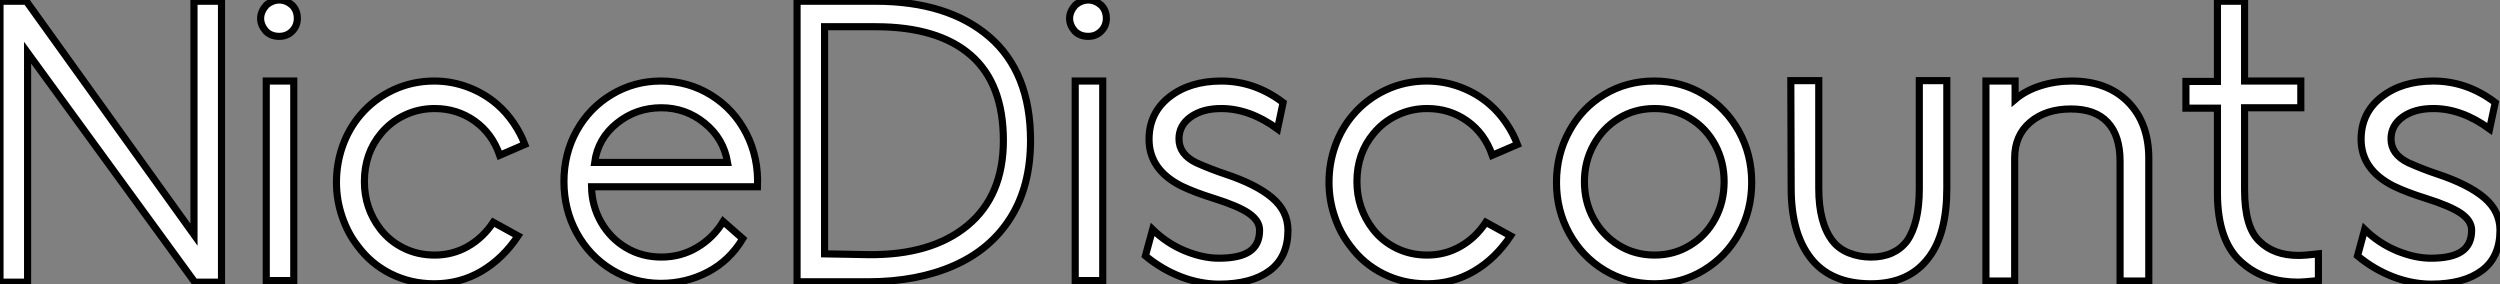 <?xml version="1.0" standalone="no"?>
<svg xmlns="http://www.w3.org/2000/svg" viewBox="1.996 10.639 350.79 39.87"><rect x="1.996" y="10.639" width="350.79" height="39.87" fill="#808080" stroke="none"/><path d="M6.61-31.98L6.61 0.22L2.74 0.22L2.74-39.20L6.44-39.20L29.96-6.44L29.96-39.20L33.82-39.20L33.82 0.22L30.07 0.22L6.61-31.98ZM41.94-34.27L41.89-34.27Q40.77-34.27 40.04-35L40.04-35Q39.31-35.84 39.31-36.79L39.31-36.79Q39.31-37.74 40.10-38.64L40.10-38.64Q40.94-39.37 41.94-39.37L41.94-39.37Q42.90-39.37 43.74-38.64L43.74-38.64Q44.46-37.91 44.46-36.79L44.46-36.79Q44.46-35.73 43.74-35L43.74-35Q43.01-34.27 41.94-34.27L41.94-34.27ZM43.96-28L43.96 0L40.10 0L40.10-28L43.96-28ZM63.67 0.45Q60.37 0.45 57.57-0.95Q54.77-2.35 52.92-4.87L52.92-4.87Q51.52-6.66 50.74-8.99Q49.95-11.31 49.95-13.78L49.95-13.78Q49.95-16.46 50.82-18.90Q51.69-21.34 53.31-23.24L53.31-23.24Q55.22-25.48 57.90-26.74Q60.59-28 63.67-28L63.67-28Q66.14-28 68.43-27.13Q70.73-26.26 72.52-24.70L72.52-24.70Q73.81-23.58 74.82-22.09Q75.82-20.61 76.38-19.10L76.38-19.10L72.86-17.58Q71.79-20.66 69.33-22.40Q66.86-24.14 63.73-24.14L63.73-24.14Q61.49-24.14 59.53-23.21Q57.57-22.29 56.22-20.66L56.22-20.66Q53.87-17.86 53.87-13.89L53.87-13.89Q53.87-10.14 56.11-7.22L56.11-7.22Q57.46-5.49 59.42-4.54Q61.38-3.58 63.73-3.58L63.73-3.58Q66.25-3.58 68.38-4.79Q70.50-5.99 71.96-8.18L71.96-8.18L75.43-6.27Q73.30-3.08 70.31-1.32Q67.31 0.45 63.67 0.45L63.67 0.45ZM95.48 0.39Q91.73 0.39 88.59-1.51Q85.46-3.42 83.66-6.69Q81.87-9.97 81.87-13.89L81.87-13.89Q81.87-17.81 83.66-21.03Q85.46-24.25 88.59-26.12Q91.73-28 95.48-28L95.48-28Q99.34-28 102.54-26.01Q105.73-24.02 107.46-20.64Q109.20-17.25 109.03-13.16L109.03-13.16L85.74-13.16Q85.79-10.47 87.08-8.20Q88.37-5.94 90.58-4.62Q92.79-3.30 95.54-3.30L95.54-3.30Q98.28-3.30 100.55-4.65Q102.82-5.99 104.22-8.29L104.22-8.29L106.96-5.88Q105.11-2.80 102.06-1.20Q99.01 0.39 95.48 0.39L95.48 0.39ZM86.18-16.58L104.83-16.58Q104.27-19.94 101.61-22.09Q98.95-24.25 95.54-24.25L95.54-24.25Q92.01-24.25 89.32-22.09Q86.63-19.94 86.18-16.58L86.18-16.58ZM124.49 0.17L114.58 0.17L114.58-39.20L125.55-39.20Q135.74-39.20 141.54-34.22Q147.34-29.23 147.34-19.66L147.34-19.66Q147.34-13.27 144.54-8.82Q141.74-4.37 136.58-2.10Q131.43 0.17 124.49 0.17L124.49 0.17ZM118.44-3.75L124.54-3.64Q133.39-3.53 138.46-7.70Q143.53-11.87 143.53-19.66L143.53-19.66Q143.53-27.66 138.94-31.64Q134.34-35.62 125.61-35.62L125.61-35.62L118.44-35.62L118.44-3.75ZM155.46-34.27L155.40-34.27Q154.28-34.27 153.55-35L153.55-35Q152.82-35.84 152.82-36.79L152.82-36.79Q152.82-37.74 153.61-38.64L153.61-38.64Q154.45-39.37 155.46-39.37L155.46-39.37Q156.41-39.37 157.25-38.64L157.25-38.64Q157.98-37.91 157.98-36.79L157.98-36.79Q157.98-35.73 157.25-35L157.25-35Q156.52-34.27 155.46-34.27L155.46-34.27ZM157.47-28L157.47 0L153.61 0L153.61-28L157.47-28ZM173.82 0.50Q171.14 0.50 168.45-0.53Q165.76-1.57 163.46-3.47L163.46-3.47L164.47-7.17Q166.49-5.21 169.01-4.17Q171.53-3.14 173.77-3.14L173.77-3.14Q176.68-3.14 178.08-4.09Q179.48-5.04 179.48-7.06L179.48-7.06Q179.48-8.40 177.97-9.44Q176.46-10.47 173.04-11.54L173.04-11.54Q170.35-12.38 168.50-13.27L168.50-13.27Q163.97-15.57 163.97-19.82L163.97-19.82Q163.97-23.52 166.82-25.76Q169.68-28 174.10-28L174.10-28Q178.81-28 182.78-24.98L182.78-24.98L182.00-21.28Q178.08-24.14 174.10-24.14L174.10-24.14Q171.47-24.14 169.82-22.96Q168.17-21.78 168.17-19.88L168.17-19.88Q168.17-17.70 170.63-16.52L170.63-16.52Q172.65-15.62 174.66-14.95L174.66-14.95Q179.03-13.50 181.24-11.62Q183.46-9.74 183.46-7.06L183.46-7.06Q183.46-3.30 180.91-1.40Q178.36 0.50 173.82 0.50L173.82 0.50ZM202.94 0.45Q199.64 0.45 196.84-0.95Q194.04-2.35 192.19-4.87L192.19-4.87Q190.79-6.66 190.01-8.99Q189.22-11.31 189.22-13.78L189.22-13.78Q189.22-16.46 190.09-18.90Q190.96-21.34 192.58-23.24L192.58-23.24Q194.49-25.48 197.18-26.74Q199.86-28 202.94-28L202.94-28Q205.41-28 207.70-27.13Q210.00-26.26 211.79-24.70L211.79-24.70Q213.08-23.58 214.09-22.09Q215.10-20.61 215.66-19.10L215.66-19.10L212.13-17.58Q211.06-20.66 208.60-22.40Q206.14-24.14 203.00-24.14L203.00-24.14Q200.76-24.14 198.80-23.21Q196.84-22.29 195.50-20.66L195.50-20.66Q193.14-17.86 193.14-13.89L193.14-13.89Q193.14-10.14 195.38-7.22L195.38-7.22Q196.73-5.49 198.69-4.54Q200.65-3.58 203.00-3.58L203.00-3.58Q205.52-3.58 207.65-4.79Q209.78-5.99 211.23-8.18L211.23-8.18L214.70-6.27Q212.58-3.08 209.58-1.32Q206.58 0.45 202.94 0.45L202.94 0.45ZM234.86 0.45Q231.00 0.45 227.86-1.46Q224.73-3.36 222.94-6.61Q221.14-9.86 221.14-13.78L221.14-13.78Q221.14-17.70 222.94-20.97Q224.73-24.25 227.86-26.12Q231.00-28 234.86-28L234.86-28Q238.67-28 241.81-26.10Q244.94-24.19 246.74-20.94Q248.53-17.70 248.53-13.78L248.53-13.78Q248.53-9.86 246.74-6.61Q244.94-3.36 241.81-1.46Q238.67 0.45 234.86 0.45L234.86 0.45ZM234.92-3.58Q237.66-3.58 239.90-4.96Q242.14-6.33 243.40-8.68Q244.66-11.03 244.66-13.89L244.66-13.89Q244.66-16.69 243.40-19.04Q242.14-21.39 239.90-22.76Q237.66-24.14 234.92-24.14L234.92-24.14Q232.12-24.14 229.88-22.76Q227.64-21.39 226.35-19.04Q225.06-16.69 225.06-13.89L225.06-13.89Q225.06-11.03 226.35-8.68Q227.64-6.33 229.88-4.96Q232.12-3.58 234.92-3.58L234.92-3.58ZM265.27 0.45Q259.62 0.45 256.82-3.14L256.82-3.14Q254.07-6.66 254.07-12.94L254.07-12.94L254.02-28.06L257.94-28.06L257.94-12.94Q257.94-8.06 259.90-5.54L259.90-5.54Q260.79-4.42 262.22-3.86Q263.65-3.30 265.27-3.30L265.27-3.30Q268.58-3.30 270.31-5.54L270.31-5.54Q272.05-8.01 272.05-12.94L272.05-12.94L272.05-28.06L275.91-28.06L275.91-12.94Q275.91-6.55 273.39-3.25L273.39-3.25Q270.65 0.45 265.27 0.45L265.27 0.45ZM293.44-28Q298.42-28 301.34-25.06Q304.25-22.12 304.25-17.14L304.25-17.14L304.25 0.06L300.22 0.06L300.22-16.74Q300.22-20.33 298.48-22.20Q296.74-24.08 293.33-24.08L293.33-24.08Q289.80-24.08 287.62-22.23Q285.43-20.38 285.43-17.19L285.43-17.19L285.43 0.06L281.40 0.06L281.40-28L285.49-28L285.49-25.42Q286.94-26.66 289.04-27.33Q291.14-28 293.44-28L293.44-28ZM325.25 0.22Q320.60 0.22 317.58-2.30L317.58-2.30Q313.88-5.21 313.88-12.32L313.88-12.32L313.88-24.19L309.46-24.19L309.46-27.94L313.88-27.94L313.88-39.20L317.69-39.20L317.69-28L325.58-28L325.58-24.25L317.69-24.25L317.69-12.77Q317.69-7.50 319.76-5.54L319.76-5.54Q321.78-3.53 325.25-3.53L325.25-3.53Q326.14-3.53 328.05-3.75L328.05-3.75L328.05 0Q325.86 0.22 325.25 0.22L325.25 0.22ZM343.90 0.50Q341.21 0.50 338.52-0.53Q335.83-1.57 333.54-3.47L333.54-3.47L334.54-7.17Q336.56-5.21 339.08-4.17Q341.60-3.14 343.84-3.14L343.84-3.14Q346.75-3.14 348.15-4.09Q349.55-5.04 349.55-7.06L349.55-7.06Q349.55-8.40 348.04-9.44Q346.53-10.47 343.11-11.54L343.11-11.54Q340.42-12.38 338.58-13.27L338.58-13.27Q334.04-15.57 334.04-19.82L334.04-19.82Q334.04-23.52 336.90-25.76Q339.75-28 344.18-28L344.18-28Q348.88-28 352.86-24.98L352.86-24.98L352.07-21.28Q348.15-24.14 344.18-24.14L344.18-24.14Q341.54-24.14 339.89-22.96Q338.24-21.78 338.24-19.88L338.24-19.88Q338.24-17.70 340.70-16.52L340.70-16.52Q342.72-15.62 344.74-14.95L344.74-14.95Q349.10-13.50 351.32-11.62Q353.53-9.74 353.53-7.06L353.53-7.06Q353.53-3.30 350.98-1.40Q348.43 0.50 343.90 0.50L343.90 0.50Z" fill="white" stroke="black" transform="translate(0 0) scale(1 1) translate(-0.744 50.009)"/></svg>
